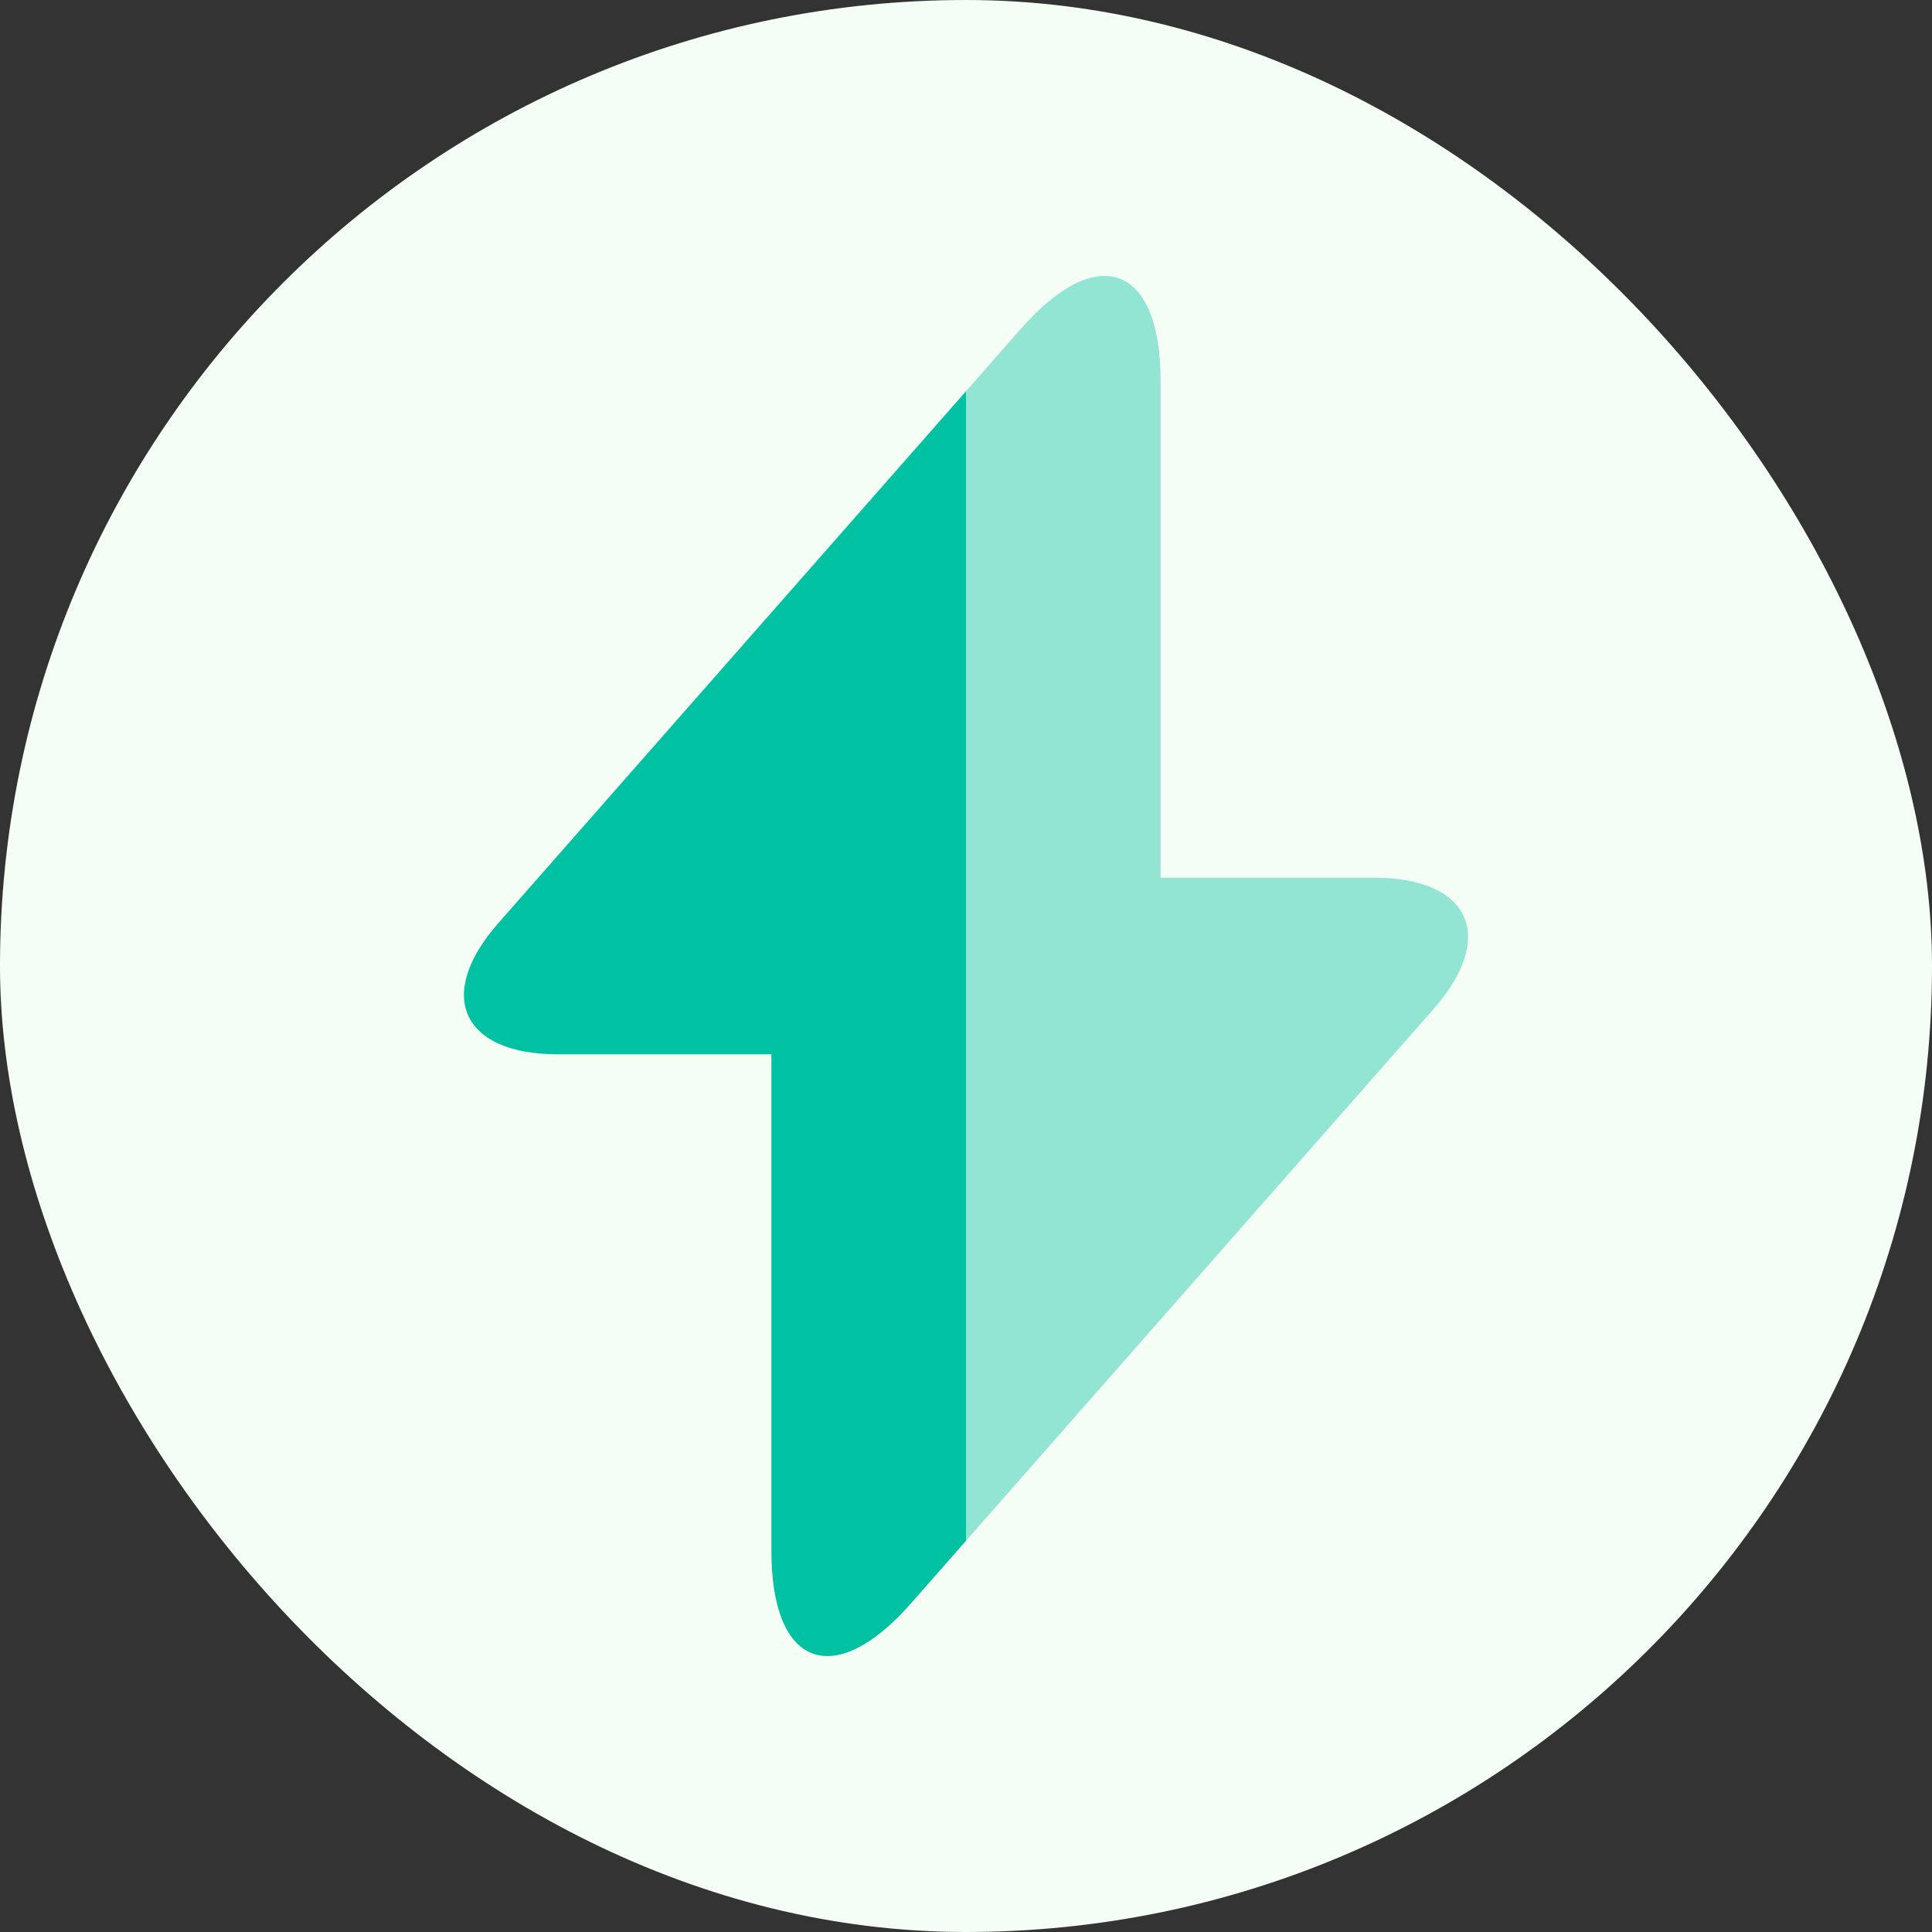 <svg xmlns="http://www.w3.org/2000/svg" width="56" height="56" viewBox="0 0 56 56" fill="none"><rect x="0" y="0" width="56" height="56" fill="#333333" stroke="none"/><rect width="56" height="56" rx="28" fill="#F4FEF5"></rect><path d="M28 11.34V44.66L26.4 46.48C24.18 49 22.36 48.32 22.36 44.96V30.56H16.18C13.38 30.56 12.6 28.84 14.46 26.74L28 11.34Z" fill="#00C1A1"></path><path opacity="0.4" d="M41.54 29.26L28 44.66V11.34L29.6 9.52C31.82 7 33.64 7.68 33.64 11.04V25.44H39.82C42.62 25.44 43.4 27.16 41.54 29.26Z" fill="#00C1A1"></path></svg>
